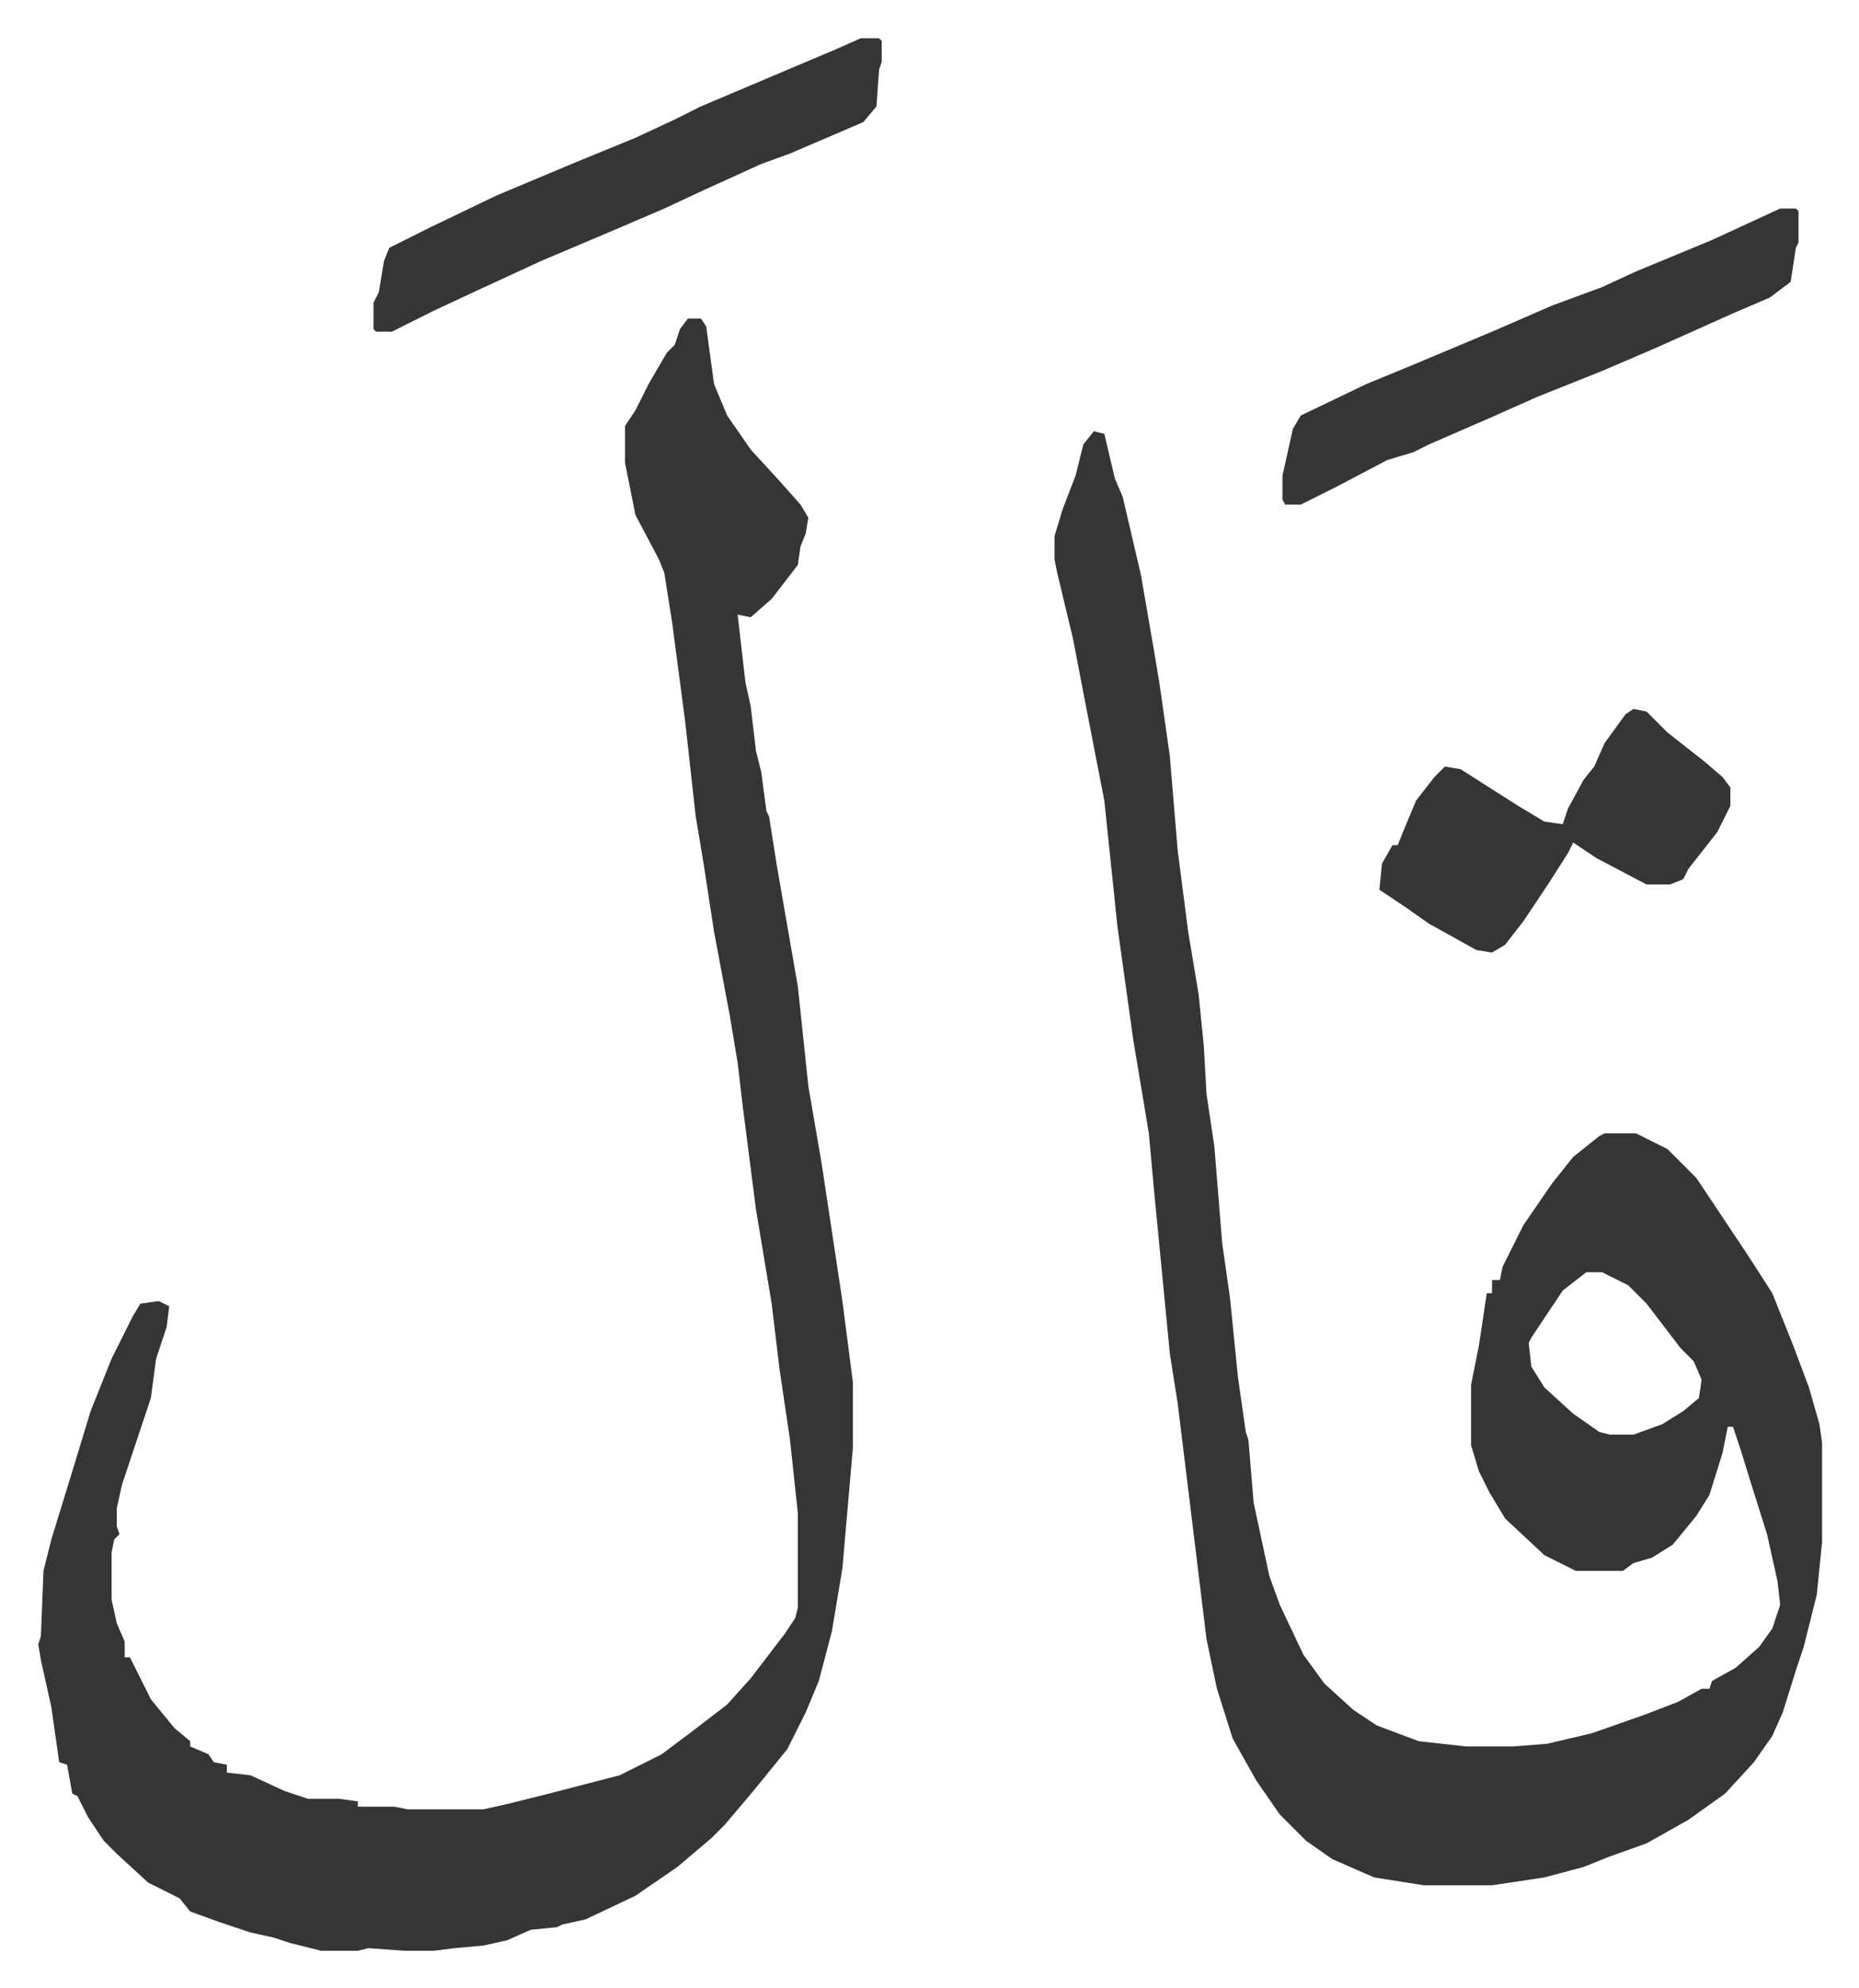 <svg xmlns="http://www.w3.org/2000/svg" viewBox="-14.6 306.4 709.7 758.7">
    <path fill="#353535" id="rule_normal" d="m403 471 4 1 4 17 3 7 7 30 5 29 2 12 4 28 3 36 4 31 2 12 2 12 2 20 1 18 3 20 3 37 3 21 3 30 3 21 1 3 2 24 6 28 4 11 9 19 8 11 11 10 9 6 16 6 18 2h18l13-1 17-4 20-7 13-5 9-5h3l1-3 9-5 9-8 5-7 3-9-1-9-4-18-6-19-4-13-3-9h-2l-2 10-5 16-5 8-9 11-8 5-7 2-4 3h-18l-12-6-15-14-6-10-4-8-3-10v-23l3-15 3-20h2v-5h3l1-5 8-16 11-16 8-10 10-8 2-1h12l12 6 11 11 10 15 10 15 9 14 8 20 6 16 4 14 1 7v38l-2 20-5 20-3 9-5 16-4 9-7 10-11 12-14 10-16 9-14 5-10 4-15 4-20 3h-26l-19-3-16-7-10-7-10-10-9-13-9-16-6-19-4-19-5-41-6-49-3-19-6-62-2-22-6-36-6-43-5-48-7-36-5-26-6-25-1-5v-9l3-10 5-13 3-12zm188 321-9 7-12 18-1 2 1 9 5 8 11 10 10 7 4 1h9l11-4 8-5 6-5 1-7-3-7-5-5-13-17-7-7-10-5zM248 428h5l2 3 3 22 5 12 9 13 11 12 8 9 3 5-1 6-2 5-1 7-10 13-8 7-5-1 3 26 2 9 2 17 2 8 2 15 1 2 3 19 8 46 4 38 5 29 8 53 4 31v25l-4 46-4 24-5 19-5 12-7 14-13 16-11 13-5 5-13 11-16 11-19 9-9 2-2 1-10 1-9 4-9 2-11 1-8 1h-11l-14-1-4 1h-14l-12-3-6-2-9-2-12-4-11-4-4-5-12-6-12-11-5-5-6-9-4-8-2-1-2-11-3-1-3-21-4-18-1-6 1-3 1-25 3-12 8-26 7-23 8-20 8-16 3-5 7-1 4 2-1 8-4 12-2 15-11 33-2 9v7l1 3-2 2-1 5v18l2 9 3 7v6h2l8 16 9 11 6 5v2l7 3 2 3 5 1v3l9 1 13 6 9 3h12l7 1v2h14l5 1h29l9-2 16-4 27-7 16-8 12-9 13-10 9-10 13-17 4-6 1-4v-36l-3-28-4-27-3-25-6-36-5-39-2-17-3-18-6-32-4-26-3-18-4-36-5-38-3-19-2-5-9-17-4-20v-14l4-6 5-10 7-12 3-3 2-6zm417-42h6l1 1v12l-1 2-2 13-8 6-14 6-29 13-21 9-25 10-18 8-23 10-6 3-10 3-19 10-14 7h-6l-1-2v-9l4-18 3-5 25-12 17-7 31-13 23-10 19-7 13-6 29-12zm-351-65h7l1 1v8l-1 3-1 14-5 6-28 12-11 4-22 10-15 7-21 9-26 11-26 12-15 7-16 8h-6l-1-1v-10l2-4 2-12 2-5 16-8 25-12 31-13 22-9 15-7 10-5 26-11 26-11z"/>
    <path fill="#353535" id="rule_normal" d="m609 577 5 1 8 8 14 11 7 6 3 4v7l-5 10-11 14-2 4-5 2h-9l-19-10-9-6-2 4-7 11-10 15-7 9-5 3-6-1-18-10-10-7-9-6 1-10 4-7h2l2-5 5-12 7-9 4-4 6 1 22 14 10 6 7 1 2-6 6-11 4-5 4-9 8-11z"/>
</svg>
